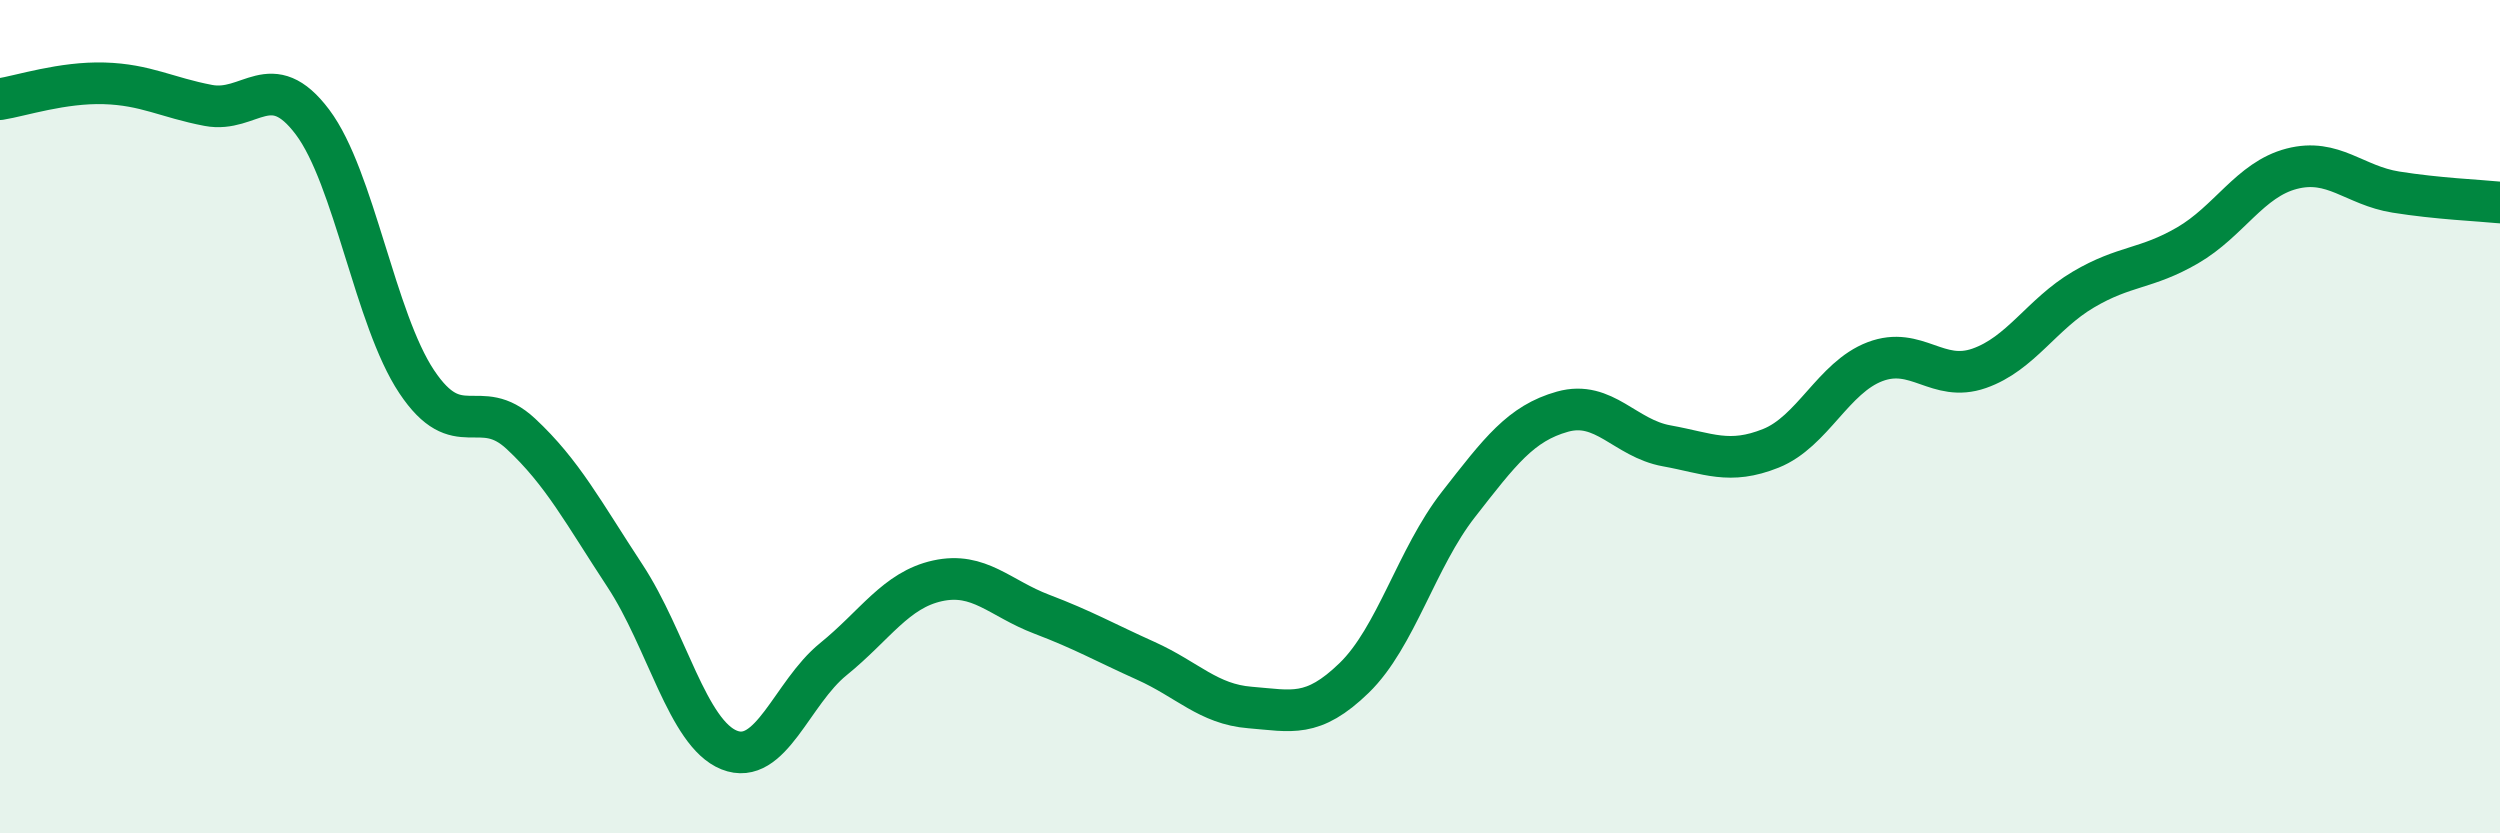 
    <svg width="60" height="20" viewBox="0 0 60 20" xmlns="http://www.w3.org/2000/svg">
      <path
        d="M 0,2.38 C 0.5,2.3 1.5,1.97 2.5,2 C 3.5,2.03 4,2.34 5,2.53 C 6,2.72 6.5,1.6 7.5,2.93 C 8.5,4.26 9,7.66 10,9.16 C 11,10.66 11.5,9.48 12.5,10.41 C 13.5,11.34 14,12.3 15,13.82 C 16,15.34 16.5,17.6 17.5,18 C 18.5,18.4 19,16.63 20,15.82 C 21,15.01 21.5,14.16 22.5,13.94 C 23.5,13.72 24,14.36 25,14.74 C 26,15.12 26.5,15.41 27.5,15.86 C 28.5,16.31 29,16.9 30,16.98 C 31,17.06 31.5,17.24 32.5,16.27 C 33.5,15.3 34,13.39 35,12.11 C 36,10.83 36.5,10.16 37.5,9.88 C 38.5,9.6 39,10.52 40,10.7 C 41,10.88 41.5,11.16 42.5,10.76 C 43.5,10.36 44,9.06 45,8.68 C 46,8.3 46.5,9.19 47.5,8.84 C 48.5,8.49 49,7.54 50,6.95 C 51,6.36 51.5,6.47 52.5,5.89 C 53.5,5.31 54,4.31 55,4.05 C 56,3.79 56.5,4.45 57.5,4.61 C 58.5,4.77 59.5,4.81 60,4.86L60 20L0 20Z"
        fill="#008740"
        opacity="0.1"
        stroke-linecap="round"
        stroke-linejoin="round"
      />
      <path
        d="M 0,2.38 C 0.5,2.3 1.5,1.97 2.5,2 C 3.5,2.03 4,2.34 5,2.53 C 6,2.72 6.5,1.6 7.5,2.93 C 8.5,4.26 9,7.66 10,9.16 C 11,10.66 11.5,9.48 12.5,10.41 C 13.5,11.34 14,12.3 15,13.82 C 16,15.34 16.5,17.6 17.5,18 C 18.5,18.4 19,16.63 20,15.82 C 21,15.01 21.5,14.16 22.5,13.94 C 23.5,13.72 24,14.36 25,14.74 C 26,15.12 26.5,15.41 27.5,15.86 C 28.5,16.31 29,16.9 30,16.98 C 31,17.06 31.5,17.24 32.5,16.27 C 33.5,15.3 34,13.39 35,12.11 C 36,10.83 36.5,10.16 37.5,9.88 C 38.5,9.6 39,10.52 40,10.7 C 41,10.88 41.5,11.16 42.5,10.76 C 43.5,10.36 44,9.06 45,8.68 C 46,8.3 46.5,9.19 47.5,8.84 C 48.5,8.49 49,7.54 50,6.95 C 51,6.36 51.5,6.47 52.5,5.89 C 53.5,5.31 54,4.31 55,4.05 C 56,3.79 56.5,4.45 57.5,4.61 C 58.5,4.77 59.5,4.81 60,4.86"
        stroke="#008740"
        stroke-width="1"
        fill="none"
        stroke-linecap="round"
        stroke-linejoin="round"
      />
    </svg>
  